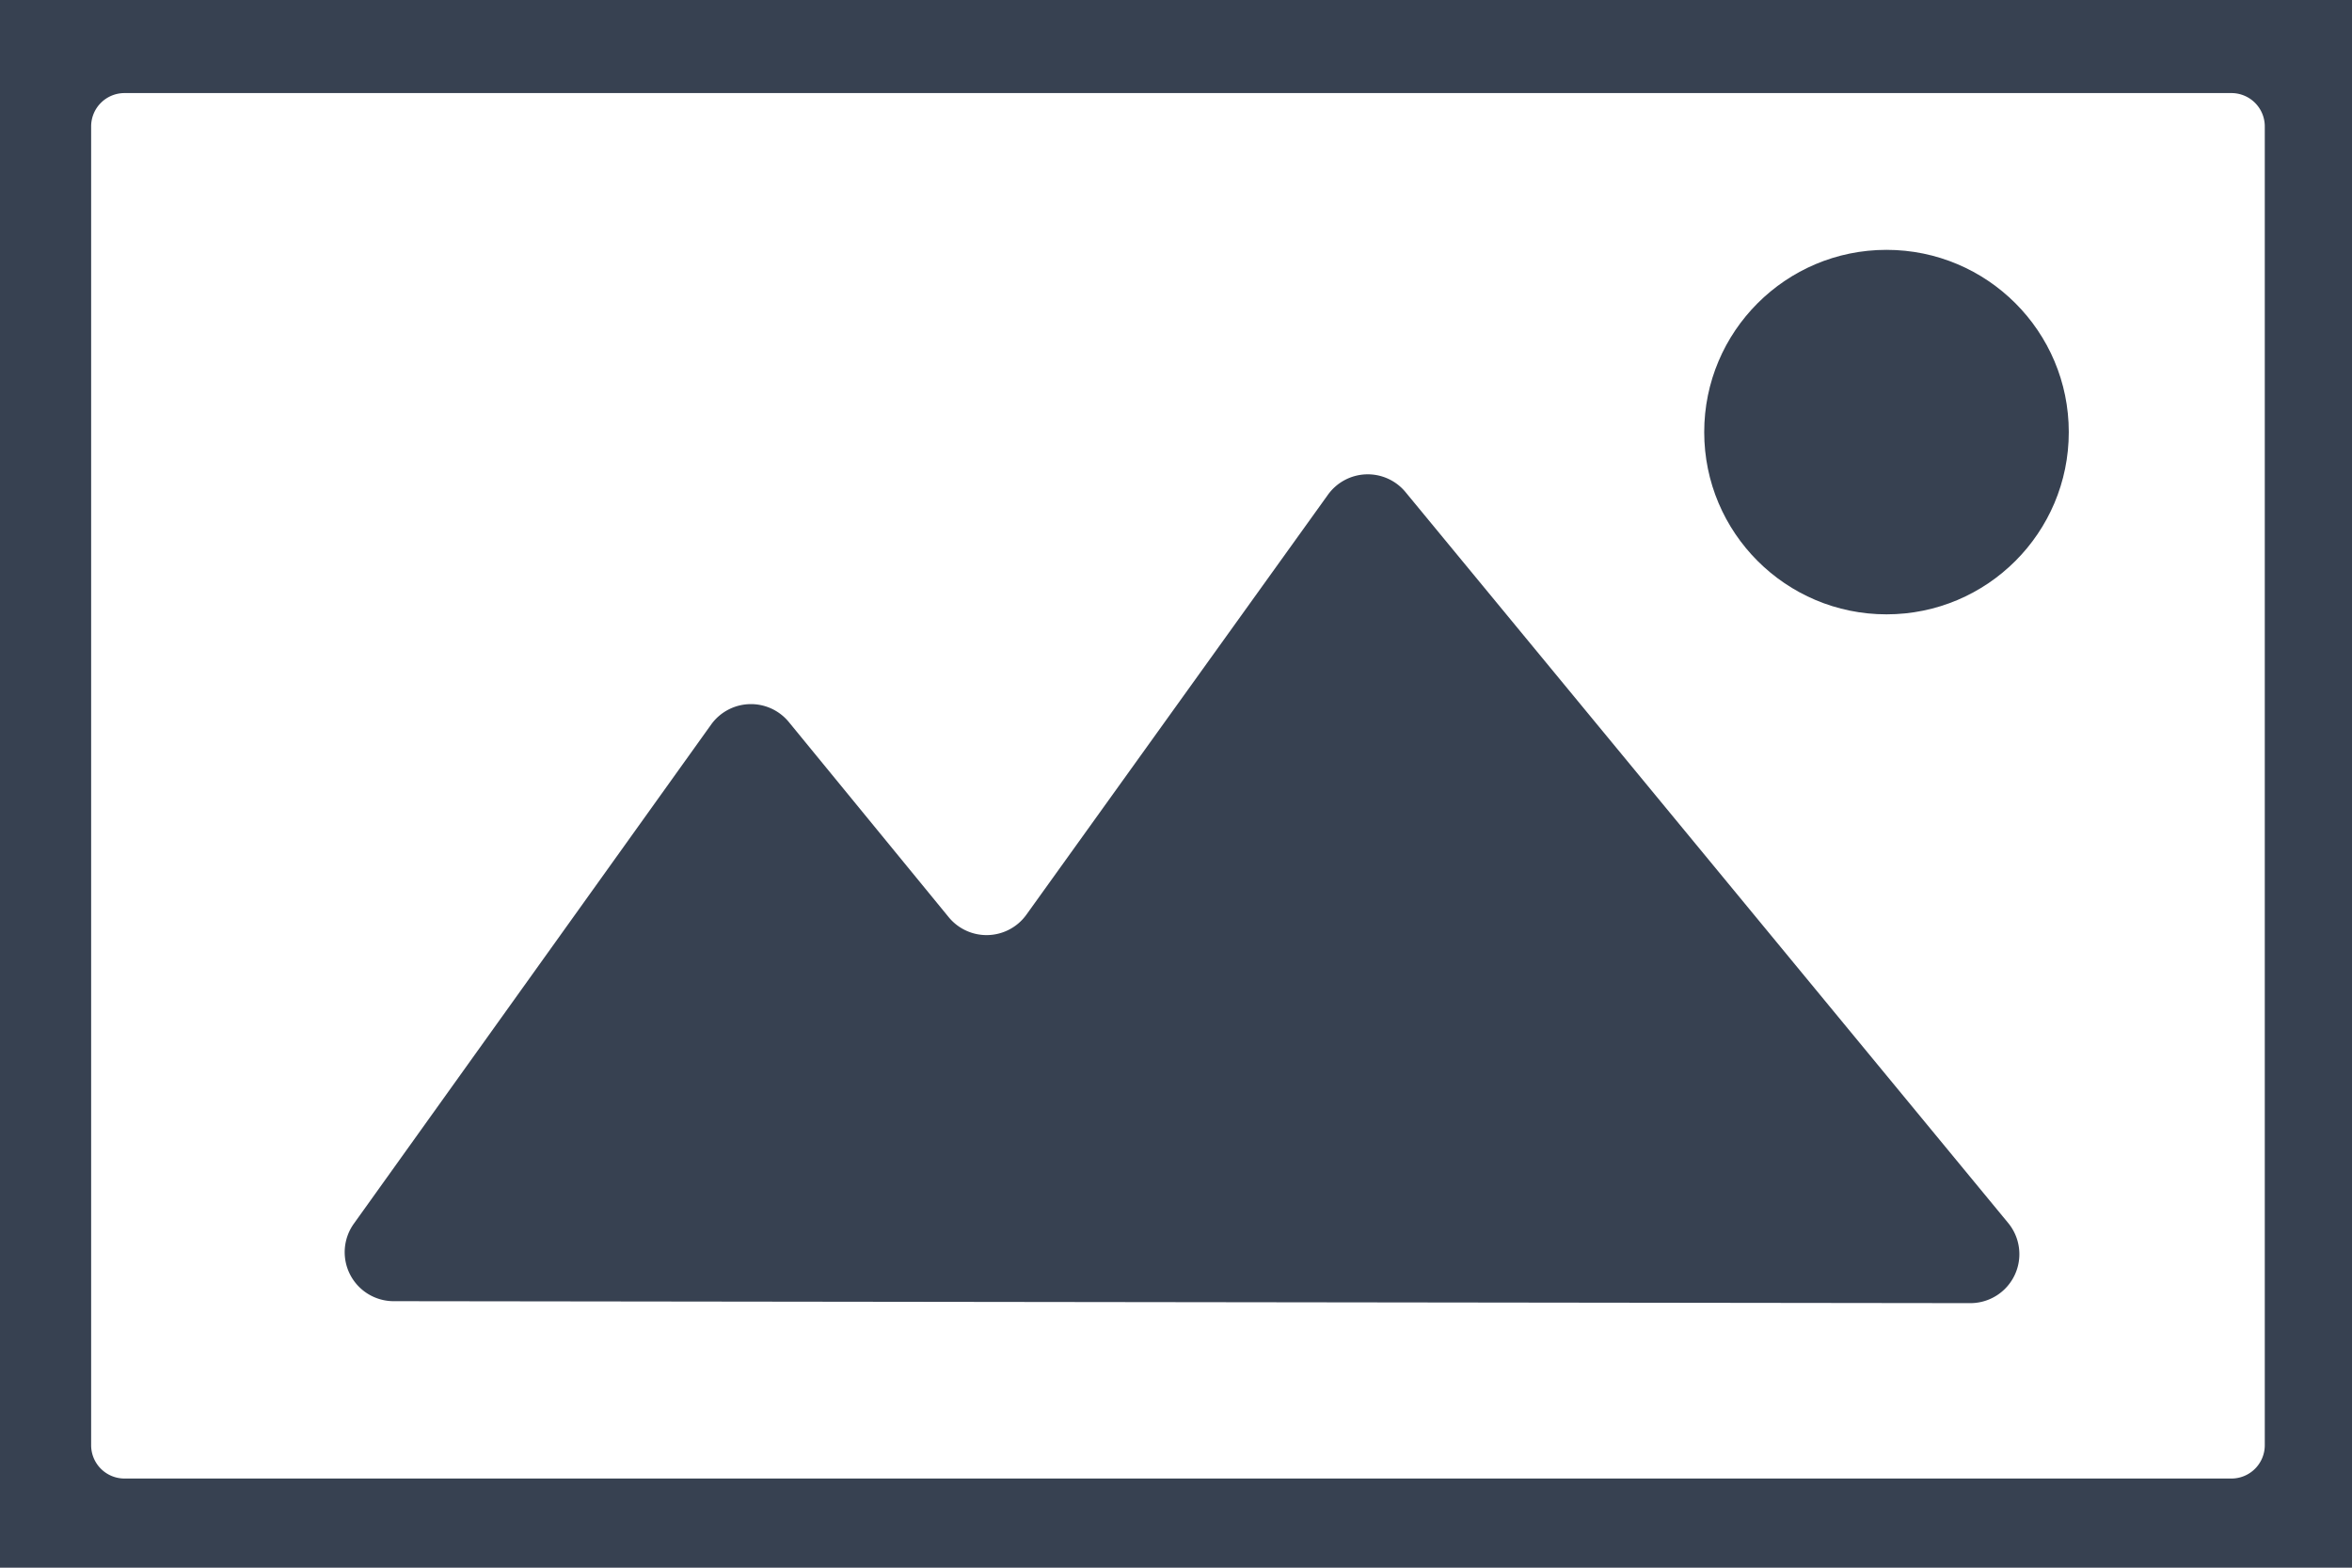 <?xml version="1.0" encoding="UTF-8" standalone="no"?>
<!DOCTYPE svg PUBLIC "-//W3C//DTD SVG 1.1//EN" "http://www.w3.org/Graphics/SVG/1.1/DTD/svg11.dtd">
<svg xmlns="http://www.w3.org/2000/svg" version="1.1" viewBox="0.00 0.00 24.00 16.00">
<path fill="#374151" d="
  M 0.00 0.00
  L 24.00 0.00
  L 24.00 16.00
  L 0.00 16.00
  L 0.00 0.00
  Z
  M 23.11 1.29
  A 0.34 0.34 0.0 0 0 22.77 0.95
  L 1.27 0.95
  A 0.34 0.34 0.0 0 0 0.93 1.29
  L 0.93 14.75
  A 0.34 0.34 0.0 0 0 1.27 15.09
  L 22.77 15.09
  A 0.34 0.34 0.0 0 0 23.11 14.75
  L 23.11 1.29
  Z"
/>
<circle fill="#374151" cx="19.25" cy="4.41" r="1.86"/>
<path fill="#374151" d="
  M 10.47 9.34
  L 13.55 5.05
  A 0.50 0.50 0.0 0 1 14.34 5.02
  L 20.49 12.48
  A 0.50 0.50 0.0 0 1 20.11 13.30
  L 4.01 13.28
  A 0.50 0.50 0.0 0 1 3.61 12.49
  L 7.26 7.39
  A 0.50 0.50 0.0 0 1 8.05 7.37
  L 9.68 9.36
  A 0.50 0.50 0.0 0 0 10.47 9.34
  Z"
/>
</svg>
